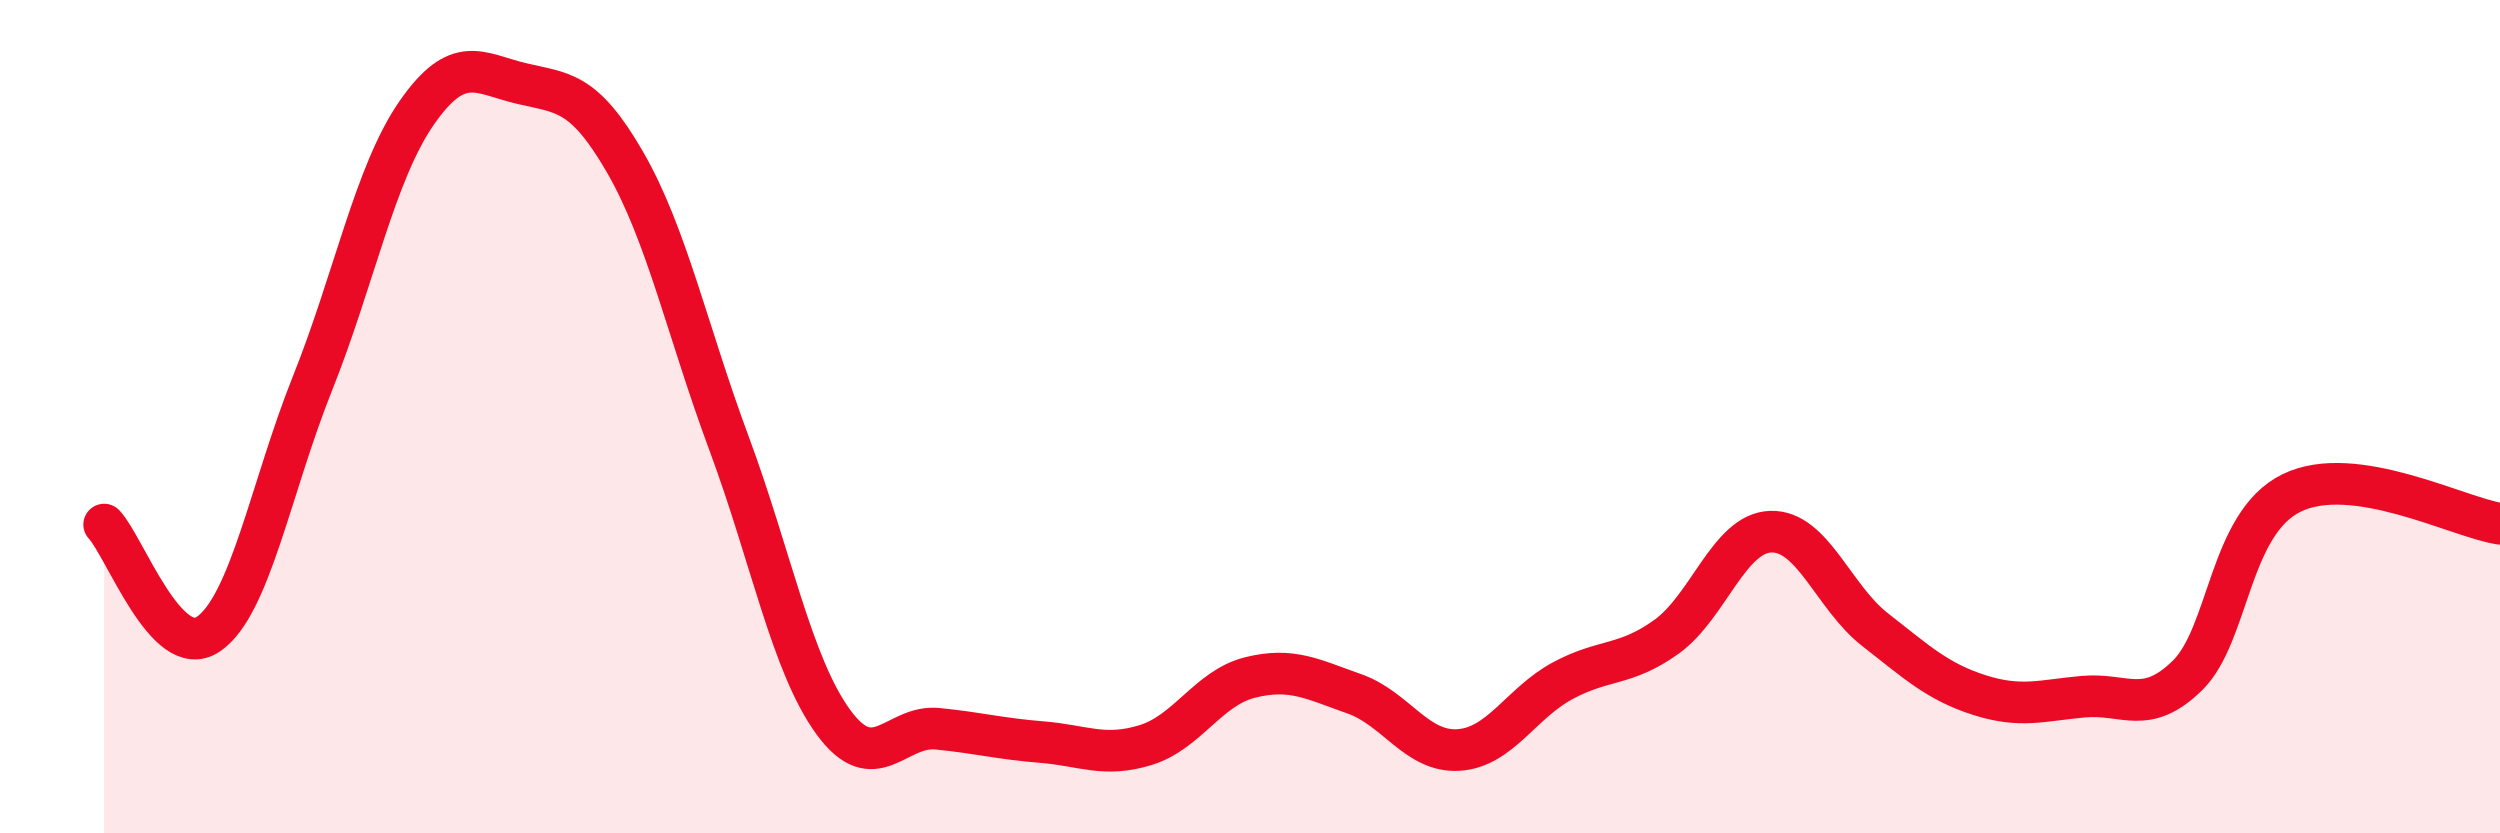 
    <svg width="60" height="20" viewBox="0 0 60 20" xmlns="http://www.w3.org/2000/svg">
      <path
        d="M 2.5,12.59 C 3,13.12 4,15.9 5,15.22 C 6,14.54 6.5,11.7 7.5,9.2 C 8.5,6.7 9,4.15 10,2.71 C 11,1.27 11.5,1.76 12.5,2 C 13.5,2.24 14,2.16 15,3.89 C 16,5.62 16.5,7.96 17.5,10.65 C 18.5,13.34 19,15.96 20,17.33 C 21,18.7 21.5,17.39 22.5,17.49 C 23.5,17.59 24,17.73 25,17.81 C 26,17.89 26.5,18.19 27.5,17.88 C 28.5,17.57 29,16.51 30,16.26 C 31,16.01 31.5,16.3 32.5,16.65 C 33.5,17 34,18.06 35,18 C 36,17.94 36.5,16.88 37.5,16.34 C 38.5,15.8 39,16 40,15.28 C 41,14.56 41.5,12.79 42.5,12.76 C 43.5,12.73 44,14.33 45,15.11 C 46,15.89 46.5,16.36 47.5,16.68 C 48.5,17 49,16.81 50,16.72 C 51,16.63 51.5,17.19 52.5,16.21 C 53.5,15.23 53.5,12.56 55,11.83 C 56.5,11.1 59,12.42 60,12.57L60 20L2.5 20Z"
        fill="#EB0A25"
        opacity="0.1"
        stroke-linecap="round"
        stroke-linejoin="round"
      />
      <path
        d="M 2.5,12.59 C 3,13.12 4,15.9 5,15.22 C 6,14.54 6.5,11.7 7.5,9.2 C 8.5,6.7 9,4.15 10,2.71 C 11,1.27 11.5,1.76 12.5,2 C 13.5,2.24 14,2.16 15,3.89 C 16,5.62 16.5,7.96 17.5,10.65 C 18.5,13.34 19,15.96 20,17.33 C 21,18.7 21.5,17.39 22.5,17.49 C 23.5,17.59 24,17.73 25,17.81 C 26,17.89 26.5,18.19 27.5,17.88 C 28.5,17.57 29,16.51 30,16.26 C 31,16.01 31.5,16.3 32.5,16.65 C 33.5,17 34,18.06 35,18 C 36,17.94 36.5,16.88 37.5,16.34 C 38.5,15.8 39,16 40,15.28 C 41,14.56 41.5,12.79 42.5,12.76 C 43.5,12.73 44,14.33 45,15.11 C 46,15.89 46.5,16.36 47.5,16.68 C 48.5,17 49,16.81 50,16.72 C 51,16.63 51.5,17.19 52.5,16.21 C 53.5,15.23 53.5,12.56 55,11.83 C 56.5,11.1 59,12.42 60,12.57"
        stroke="#EB0A25"
        stroke-width="1"
        fill="none"
        stroke-linecap="round"
        stroke-linejoin="round"
      />
    </svg>
  